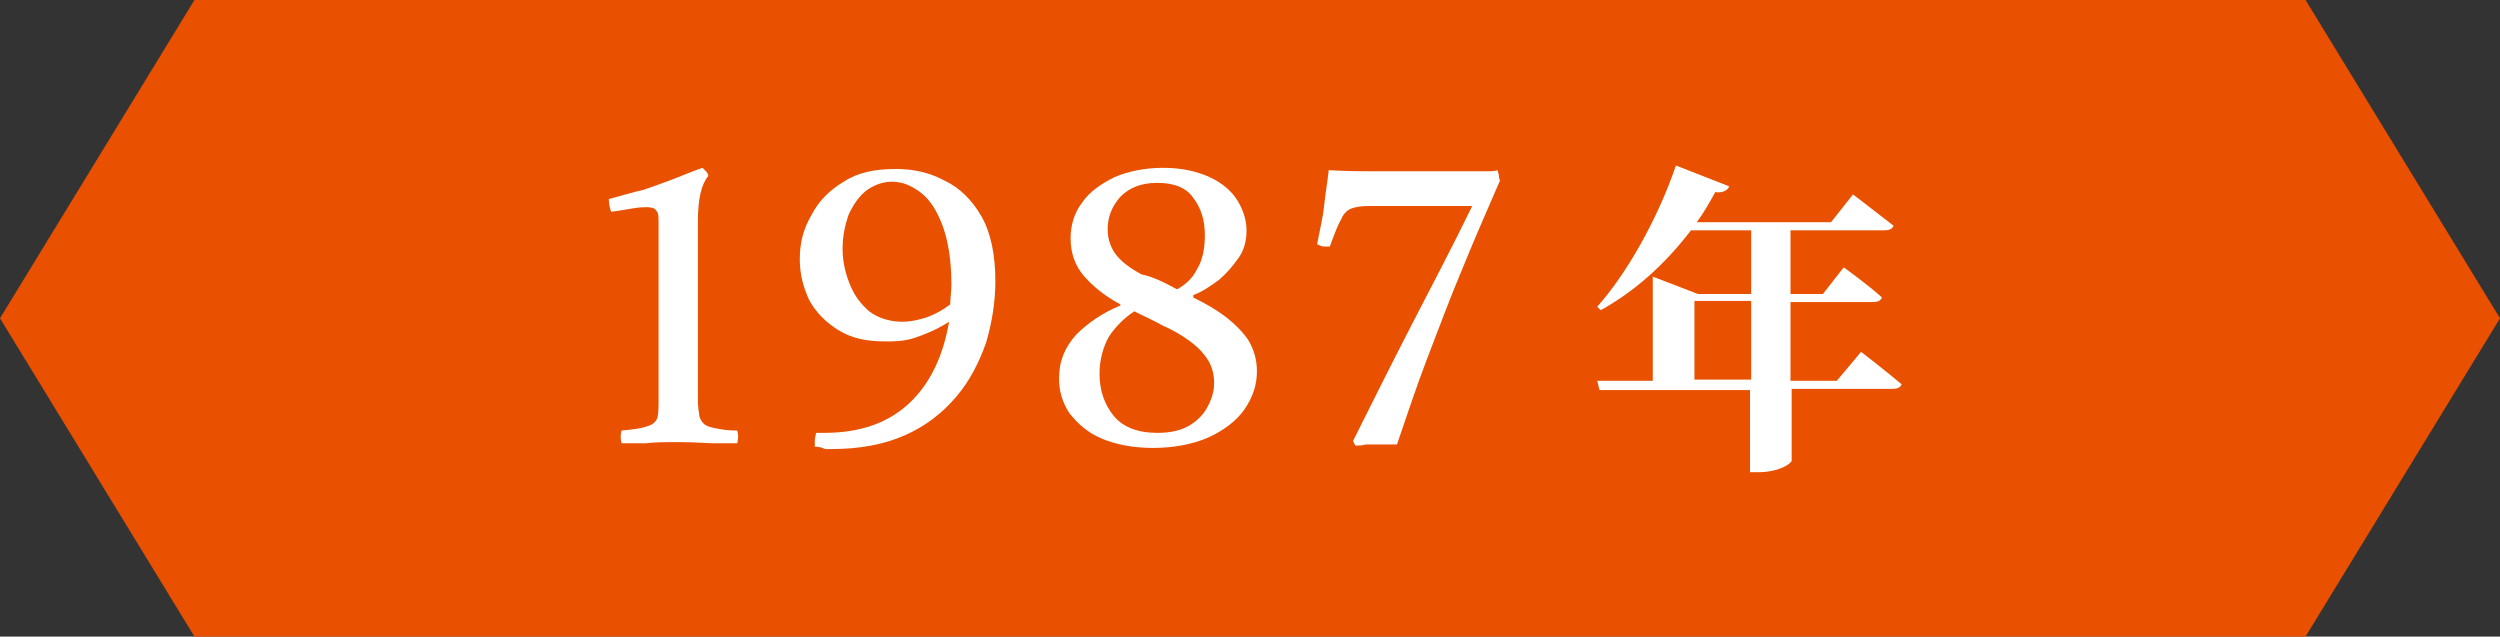 <?xml version="1.0" encoding="utf-8"?>
<!-- Generator: Adobe Illustrator 27.2.0, SVG Export Plug-In . SVG Version: 6.00 Build 0)  -->
<svg version="1.1" id="レイヤー_1" xmlns="http://www.w3.org/2000/svg" xmlns:xlink="http://www.w3.org/1999/xlink" x="0px"
	 y="0px" width="216px" height="55px" viewBox="0 0 216 55" style="enable-background:new 0 0 216 55;" xml:space="preserve">
<rect x="0" y="0" width="216" height="55" fill="#333333" stroke="none"/>
<style type="text/css">
	.st0{fill:#E95000;}
	.st1{fill:#FFFFFF;}
</style>
<g>
	<polygon class="st0" points="199.2,55 108,55 16.8,55 0,27.5 16.8,0 108,0 199.2,0 216,27.5 	"/>
	<g>
		<g>
			<g>
				<path class="st1" d="M53.7,38.3c-0.1-0.4-0.1-0.7,0-1.1c1.1-0.1,1.8-0.2,2.3-0.4c0.4-0.1,0.7-0.4,0.8-0.7
					c0.1-0.4,0.1-0.9,0.1-1.7V19.3c0-0.6,0-0.9-0.2-1.1c-0.1-0.2-0.4-0.3-0.8-0.3c-0.2,0-0.6,0-1.2,0.1c-0.5,0.1-1.2,0.2-1.9,0.3
					c-0.1-0.3-0.2-0.7-0.2-1.1c1.1-0.3,2.1-0.6,3-0.8c0.9-0.3,1.7-0.6,2.5-0.9c0.8-0.3,1.7-0.7,2.6-1c0.1,0.1,0.2,0.2,0.3,0.3
					c0.1,0.1,0.2,0.3,0.2,0.4c-0.6,0.7-0.9,2-0.9,3.9v14.9c0,0.7,0,1.3,0.1,1.7c0,0.4,0.2,0.7,0.4,0.9c0.2,0.2,0.5,0.3,1,0.4
					c0.5,0.1,1.1,0.2,1.9,0.2c0.1,0.4,0.1,0.7,0,1.1c-0.6,0-1.2,0-1.9,0c-0.7,0-1.7-0.1-3-0.1c-1.3,0-2.3,0-3,0.1
					C55.1,38.3,54.4,38.3,53.7,38.3z"/>
				<path class="st1" d="M70.4,38.6c0-0.2,0-0.4,0-0.6c0-0.2,0.1-0.4,0.1-0.6c0.2,0,0.4,0,0.5,0s0.2,0,0.2,0c3.2,0,5.6-0.9,7.4-2.6
					c1.8-1.7,2.9-4.1,3.4-7c-1.1,0.7-2.1,1.1-3,1.4s-1.8,0.3-2.5,0.3c-1.7,0-3-0.3-4.1-1c-1.1-0.7-1.9-1.5-2.5-2.6
					c-0.5-1.1-0.8-2.2-0.8-3.5c0-1.4,0.3-2.6,1-3.8c0.6-1.2,1.6-2.2,2.8-2.9c1.2-0.8,2.7-1.1,4.5-1.1c1.5,0,2.9,0.3,4.2,1
					c1.3,0.6,2.4,1.7,3.2,3.1c0.8,1.4,1.2,3.3,1.2,5.6c0,1.8-0.3,3.6-0.8,5.3c-0.6,1.7-1.4,3.3-2.6,4.7c-1.2,1.4-2.6,2.5-4.4,3.3
					s-3.9,1.2-6.4,1.2c-0.1,0-0.2,0-0.5,0C70.9,38.6,70.6,38.6,70.4,38.6z M82.1,26.3c0-0.6,0.1-1.1,0.1-1.7c0-2.2-0.3-3.9-0.8-5.2
					c-0.5-1.3-1.1-2.2-1.9-2.8c-0.8-0.6-1.6-0.9-2.4-0.9c-0.9,0-1.6,0.3-2.3,0.8c-0.6,0.5-1.1,1.2-1.5,2.1c-0.3,0.9-0.5,1.8-0.5,2.9
					c0,1,0.2,2,0.6,3c0.4,1,0.9,1.7,1.7,2.4c0.8,0.6,1.8,0.9,2.9,0.9c0.5,0,1.1-0.1,1.8-0.3S81.3,26.9,82.1,26.3z"/>
				<path class="st1" d="M99.6,38.7c-1.7,0-3.2-0.3-4.4-0.8s-2.1-1.3-2.8-2.2c-0.6-0.9-0.9-1.9-0.9-3c0-1.5,0.5-2.7,1.5-3.8
					c1-1,2.3-1.9,3.8-2.5v-0.1c-1.3-0.7-2.3-1.5-3.1-2.4c-0.8-0.9-1.2-2-1.2-3.3c0-1.1,0.3-2.2,1-3.1c0.6-0.9,1.6-1.6,2.8-2.2
					c1.2-0.5,2.6-0.8,4.2-0.8c1.6,0,2.9,0.3,4,0.8s1.9,1.2,2.4,2c0.5,0.8,0.8,1.7,0.8,2.6c0,0.9-0.2,1.7-0.7,2.4
					c-0.5,0.7-1,1.3-1.7,1.9c-0.7,0.5-1.4,1-2.2,1.3v0.2c1,0.5,1.9,1,2.7,1.6c0.8,0.6,1.5,1.3,2,2c0.5,0.8,0.8,1.7,0.8,2.8
					c0,1.2-0.4,2.3-1.1,3.3c-0.7,1-1.8,1.8-3.1,2.4C103,38.4,101.4,38.7,99.6,38.7z M98,26.9c-0.9,0.6-1.6,1.3-2.2,2.2
					c-0.5,0.9-0.8,2-0.8,3.2c0,1.4,0.4,2.6,1.2,3.6c0.8,1,2.1,1.5,3.8,1.5c1.1,0,2-0.2,2.7-0.6c0.7-0.4,1.3-1,1.6-1.6
					c0.4-0.7,0.6-1.4,0.6-2.1c0-0.8-0.2-1.5-0.6-2.1c-0.4-0.6-0.9-1.1-1.6-1.6c-0.7-0.5-1.4-0.9-2.3-1.3
					C99.7,27.7,98.8,27.3,98,26.9z M101.7,25c0.7-0.4,1.3-0.9,1.7-1.7c0.5-0.8,0.7-1.8,0.7-3c0-1.2-0.3-2.3-1-3.2
					c-0.6-0.9-1.7-1.3-3.1-1.3c-1.4,0-2.4,0.4-3.2,1.2c-0.7,0.8-1.1,1.7-1.1,2.8c0,0.9,0.3,1.7,0.8,2.3c0.5,0.6,1.2,1.1,2.1,1.6
					C99.6,23.9,100.6,24.4,101.7,25z"/>
				<path class="st1" d="M117.1,38.5l-0.2-0.4c1.7-3.4,3.4-6.8,5.1-10.1c1.7-3.3,3.5-6.7,5.2-10.2c0,0-0.3,0-0.9,0
					c-0.6,0-1.4,0-2.3,0c-1,0-2,0-3.1,0c-0.4,0-0.8,0-1.2,0s-1,0-1.5,0c-0.6,0-1.1,0.1-1.4,0.2c-0.3,0.1-0.7,0.4-0.9,0.9
					c-0.3,0.5-0.6,1.3-1,2.4c-0.2,0-0.3,0-0.5,0c-0.2,0-0.4-0.1-0.6-0.2c0.2-1.1,0.5-2.3,0.6-3.3s0.3-2.1,0.4-3.1
					c1.5,0.1,3,0.1,4.5,0.1c1.5,0,3.1,0,4.8,0c0.6,0,1.3,0,2,0s1.4,0,2,0s1.1,0,1.3-0.1c0,0.2,0.1,0.3,0.1,0.4c0,0.1,0,0.3,0.1,0.5
					c-1,2.3-2.1,4.8-3.2,7.5c-1.1,2.6-2.1,5.3-3.1,7.9c-1,2.6-1.8,5.1-2.6,7.4c-0.3,0-0.6,0-0.9,0c-0.3,0-0.7,0-1,0
					c-0.3,0-0.6,0-0.8,0C117.7,38.5,117.4,38.5,117.1,38.5z"/>
			</g>
		</g>
		<g>
			<g>
				<path class="st1" d="M160.8,30.4c0,0,2.2,1.7,3.5,2.8c-0.1,0.3-0.4,0.4-0.8,0.4h-8.7v6.2c0,0.2-1,1-2.9,1h-0.7v-7.1h-13
					l-0.2-0.8h4.8v-9l3.9,1.5h4.6v-5.5h-5.2c-2.3,3-4.9,5.3-7.8,6.9l-0.3-0.3c2.5-2.8,5.2-7.5,6.8-12.2l4.6,1.8
					c-0.1,0.3-0.5,0.6-1.2,0.5c-0.5,0.9-1,1.8-1.6,2.6h11.6l1.9-2.4c0,0,2.1,1.6,3.5,2.7c-0.1,0.3-0.4,0.4-0.8,0.4h-8.1v5.5h2.8
					l1.8-2.3c0,0,2.1,1.5,3.3,2.6c-0.1,0.3-0.4,0.4-0.8,0.4h-7.1v6.8h4L160.8,30.4z M151.3,32.8V26h-4.9v6.8H151.3z"/>
			</g>
		</g>
	</g>
</g>
</svg>
